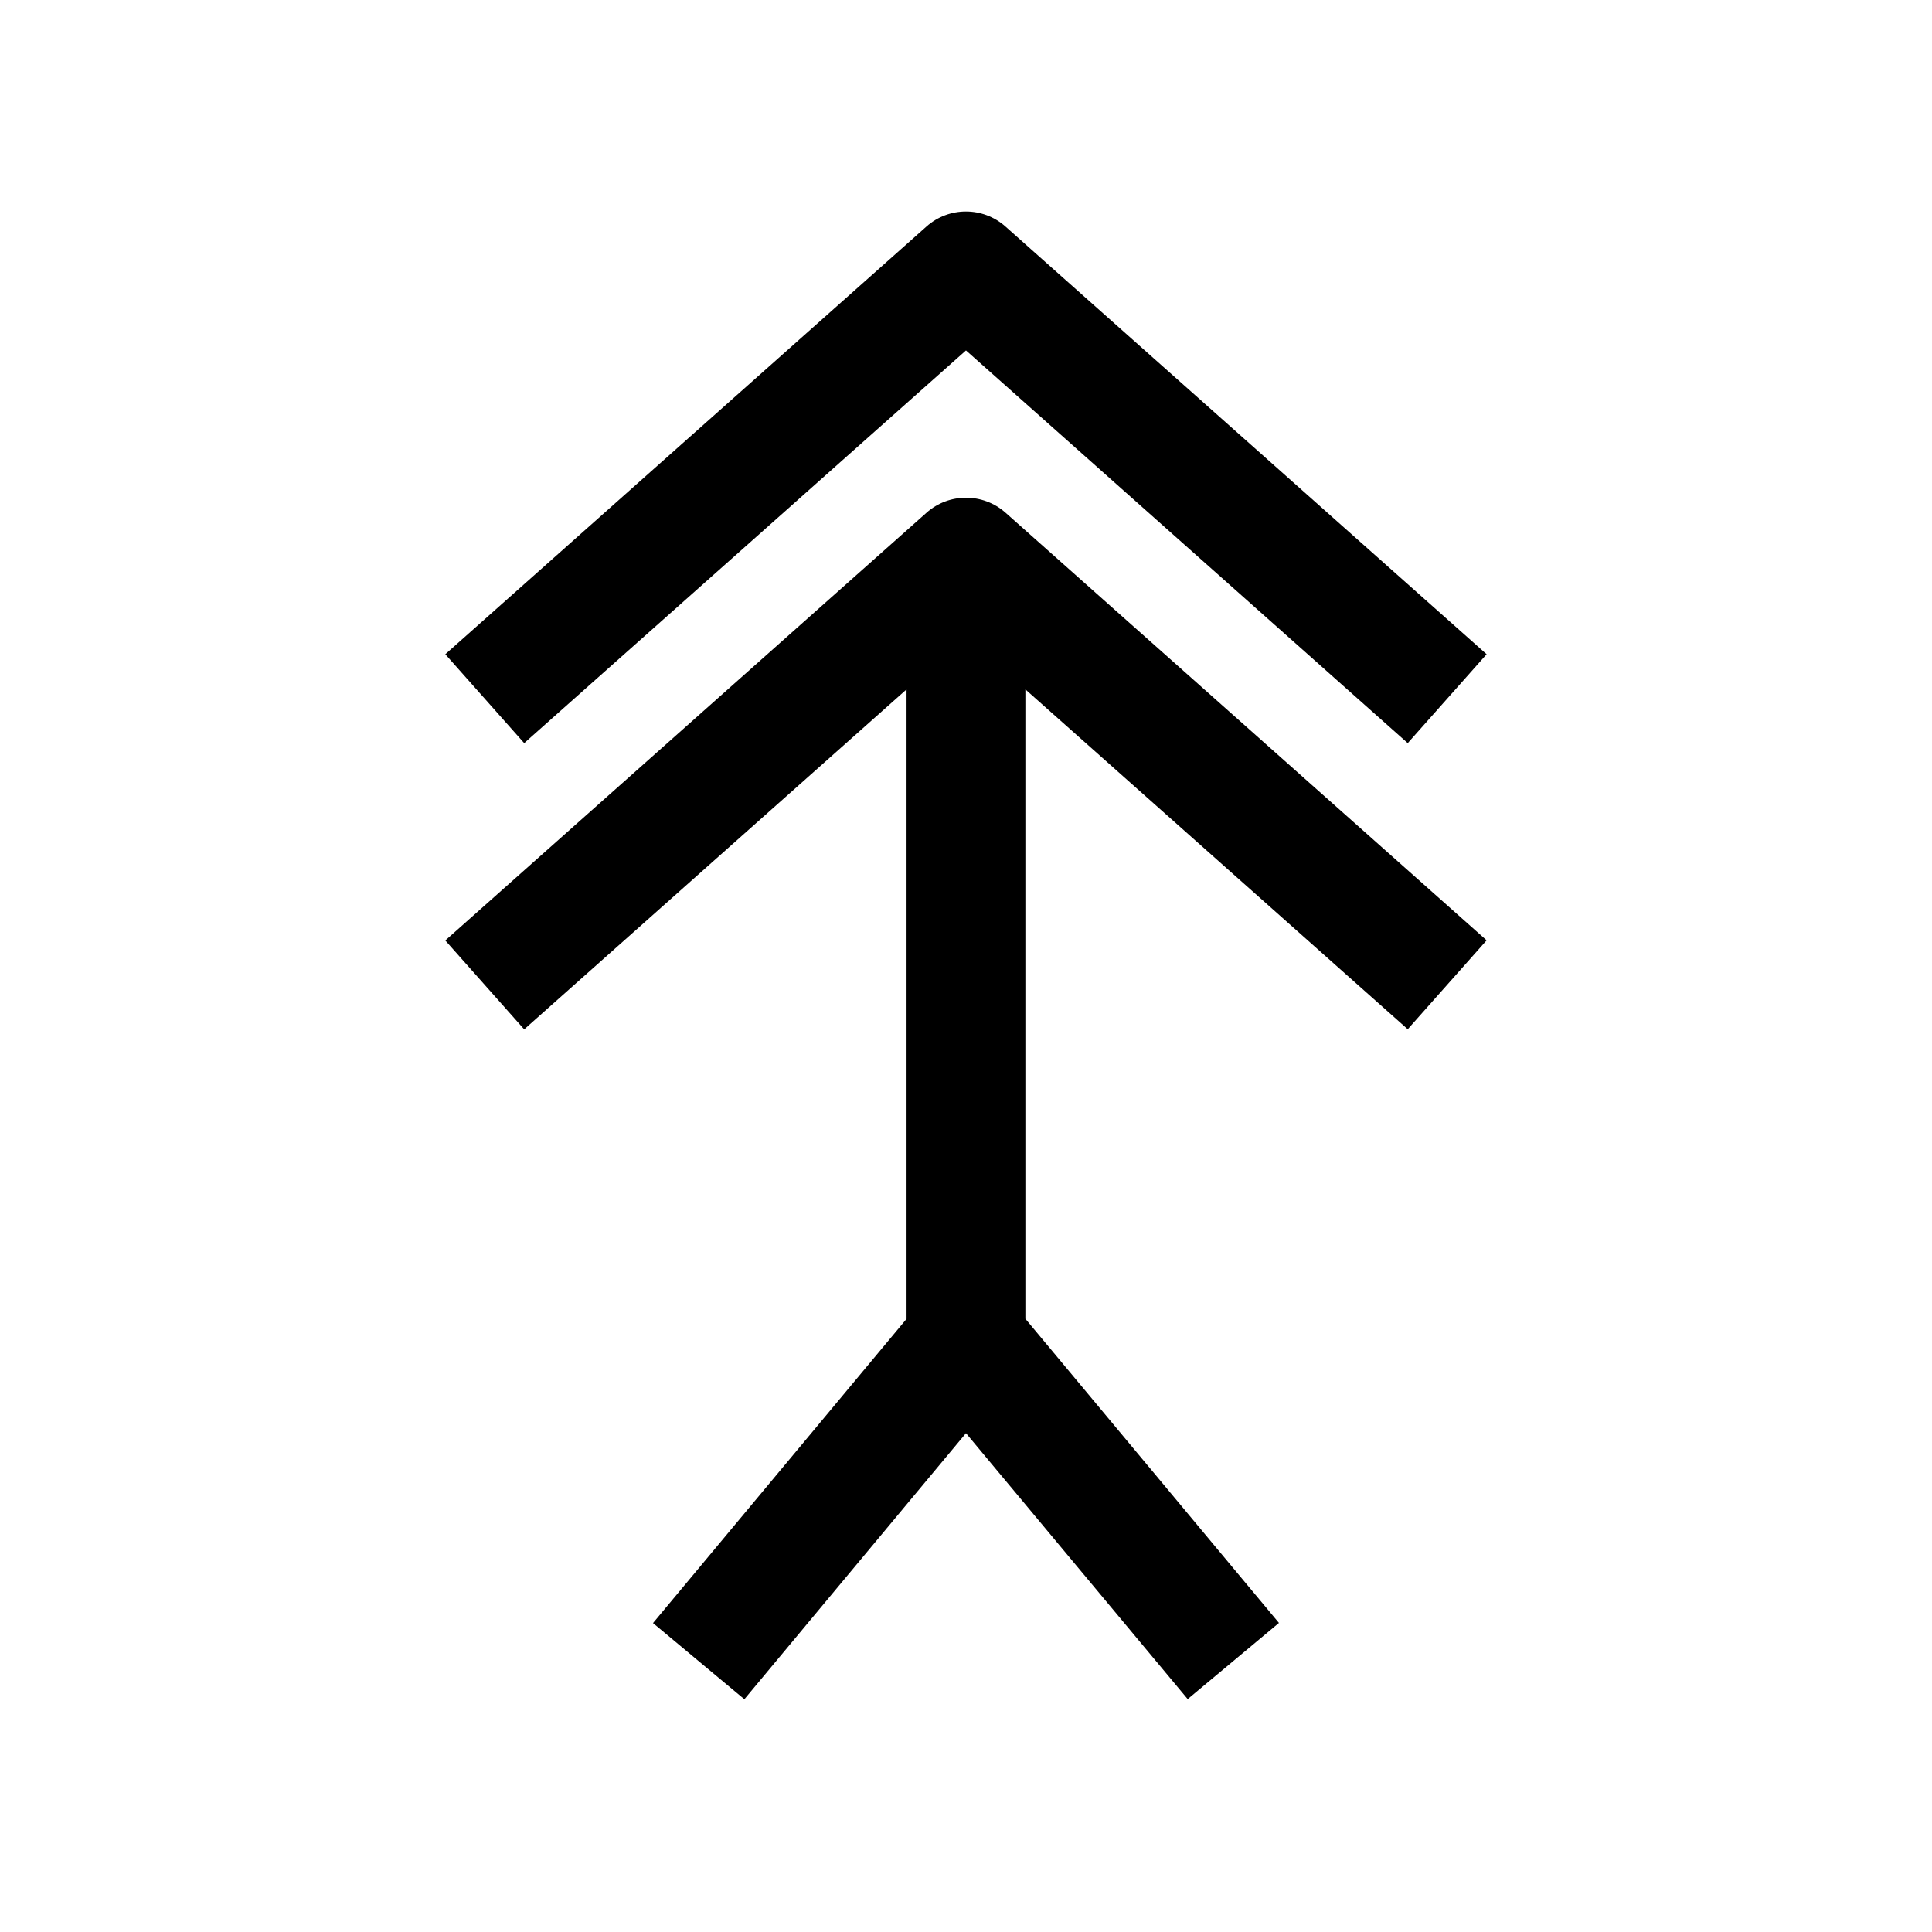 <?xml version="1.0" encoding="UTF-8"?>
<!-- The Best Svg Icon site in the world: iconSvg.co, Visit us! https://iconsvg.co -->
<svg fill="#000000" width="800px" height="800px" version="1.1" viewBox="144 144 512 512" xmlns="http://www.w3.org/2000/svg">
 <g>
  <path d="m389.54 279.87-127.53 113.36 20.906 23.555 101.33-90.086v166.82l-67.195 80.609 24.215 20.184 58.727-70.504 58.758 70.469 24.184-20.184-67.199-80.605v-166.79l101.33 90.055 20.906-23.555-127.53-113.36c-5.949-5.258-14.953-5.258-20.906 0.031z"/>
  <path d="m389.54 204.02-127.53 113.36 20.906 23.555 117.08-104.07 117.07 104.07 20.906-23.555-127.53-113.36c-5.953-5.289-14.957-5.289-20.91 0z"/>
 </g>
</svg>